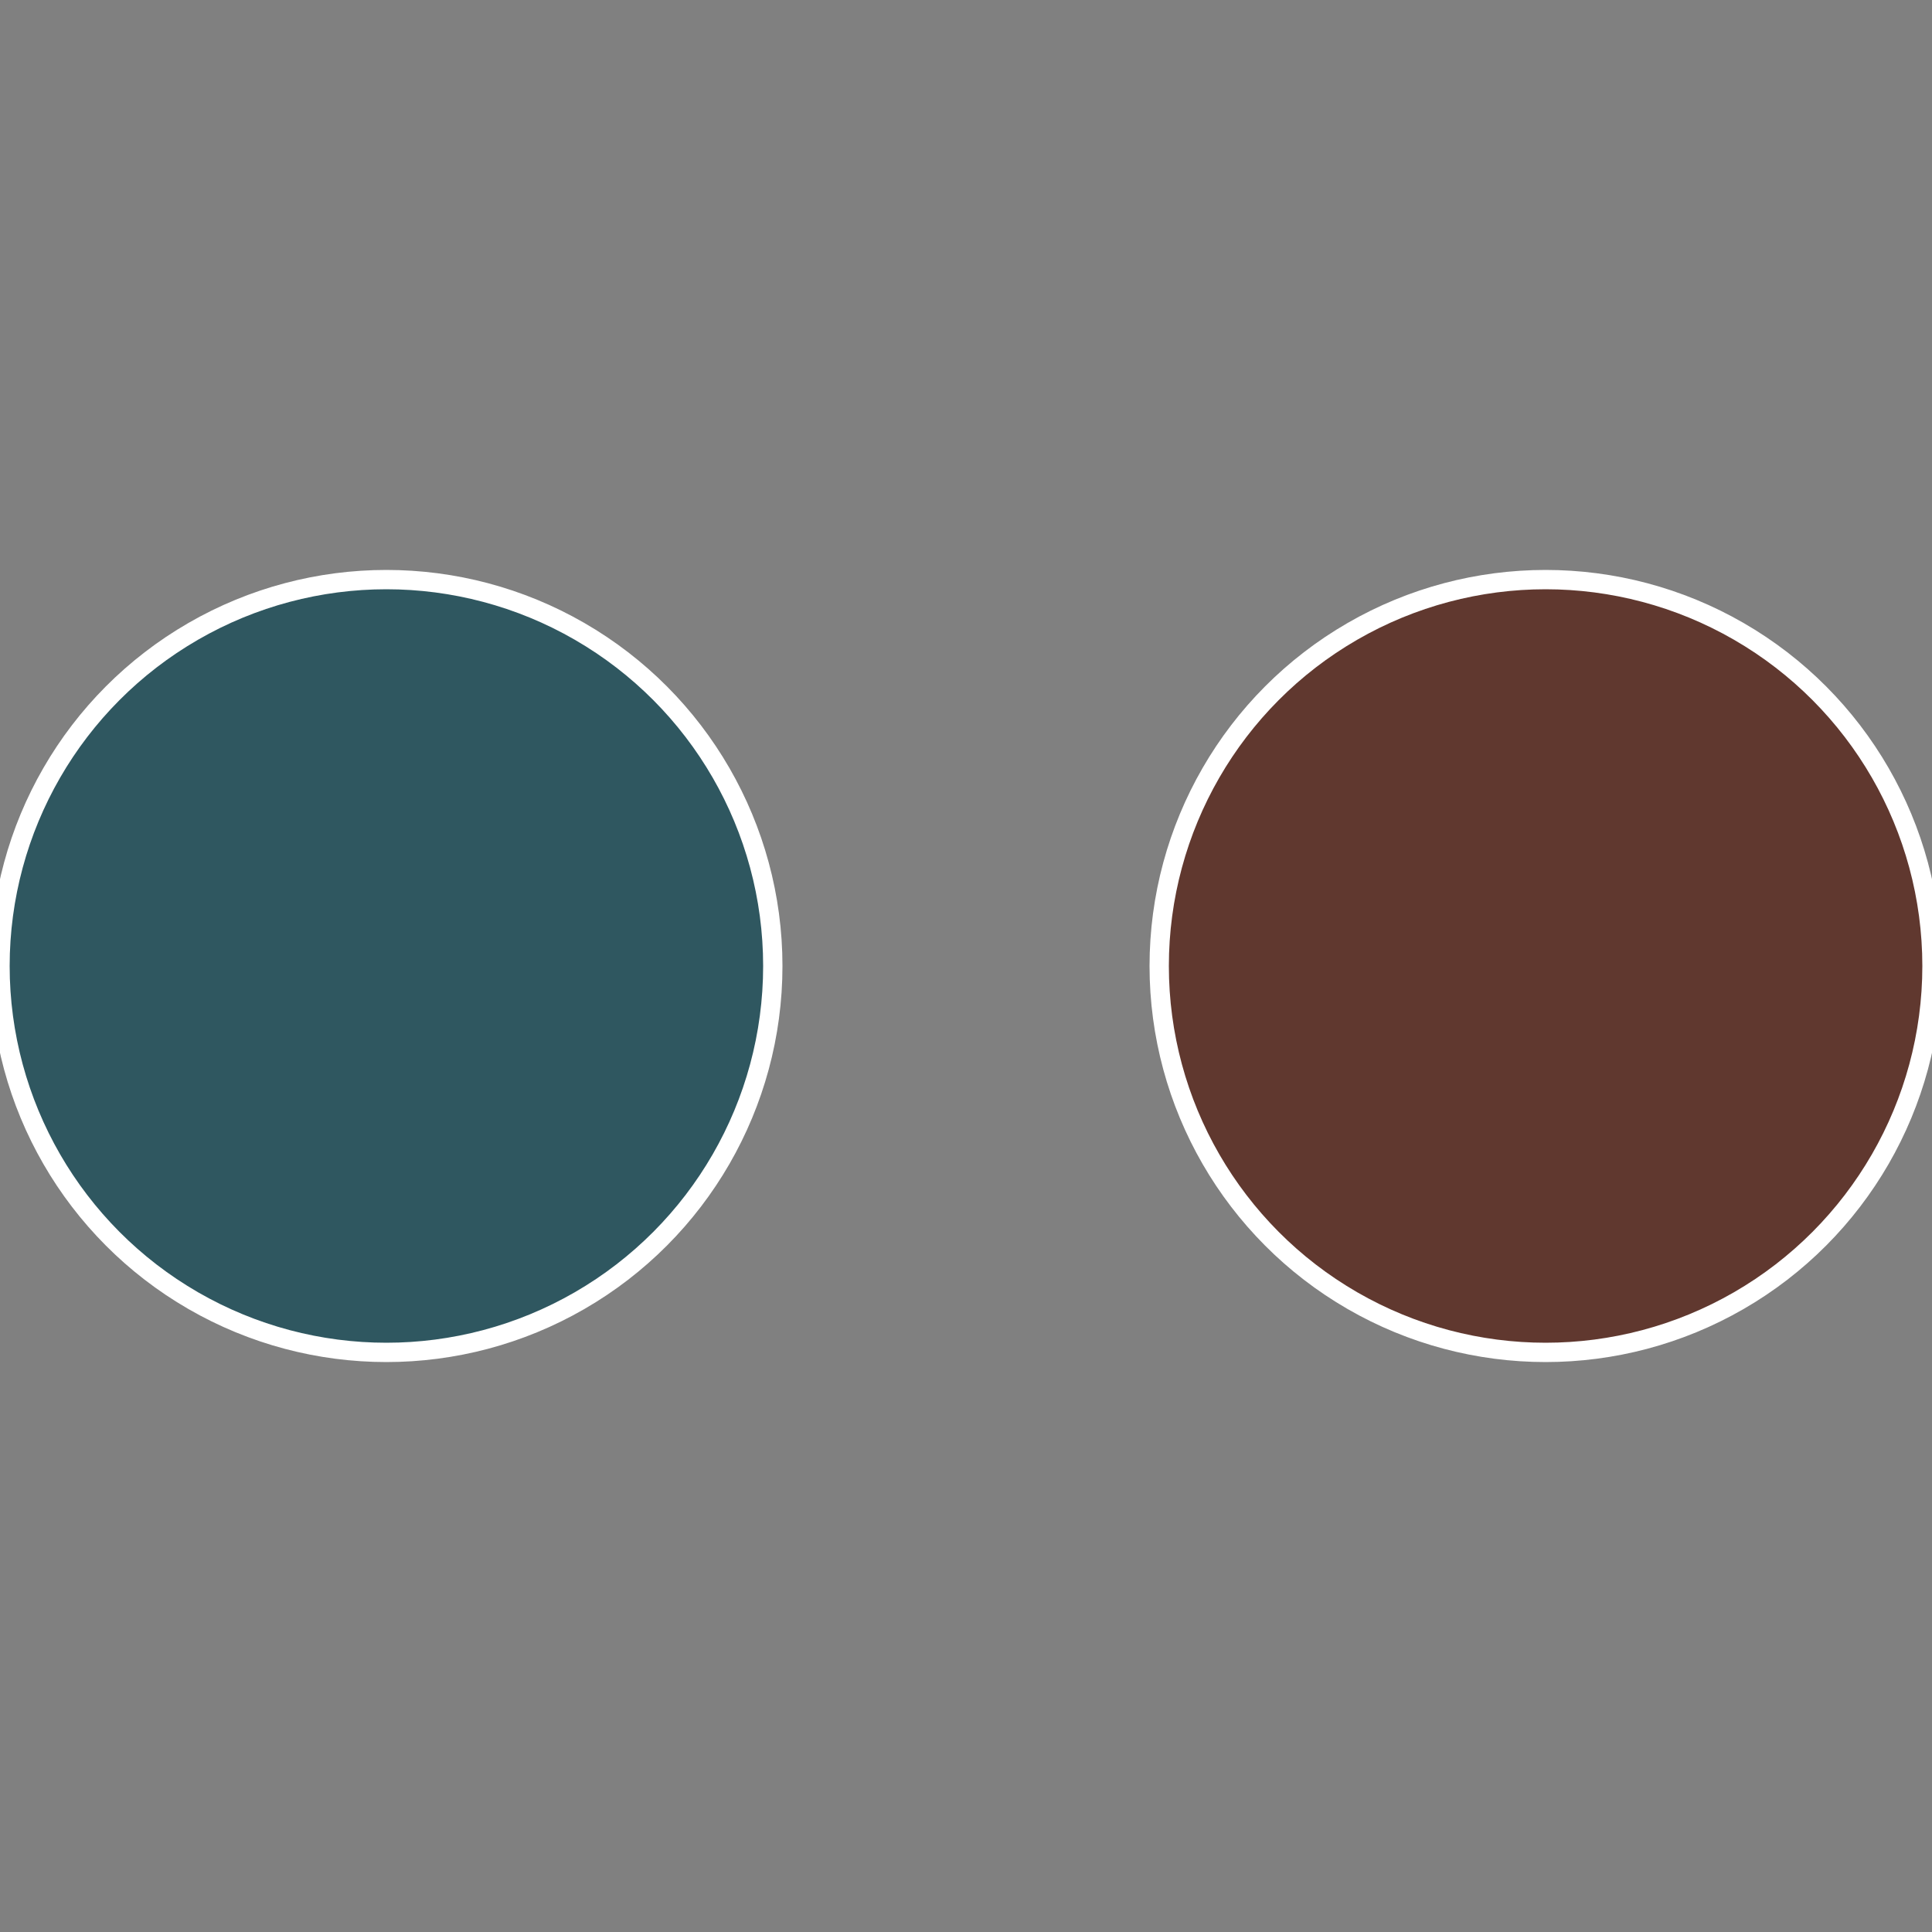 <?xml version="1.0" standalone="no"?>
<svg width="500" height="500" viewBox="-1 -1 2 2" xmlns="http://www.w3.org/2000/svg">
 
                <rect x="-1" y="-1" width="2" height="2" fill="#808080" stroke="none"/>
 
                <circle cx="0.6" cy="0" r="0.4" fill="#60382f" stroke="#fff" stroke-width="1%" />
             
                <circle cx="-0.6" cy="7.3478807948841E-17" r="0.4" fill="#2f5760" stroke="#fff" stroke-width="1%" />
            </svg>
